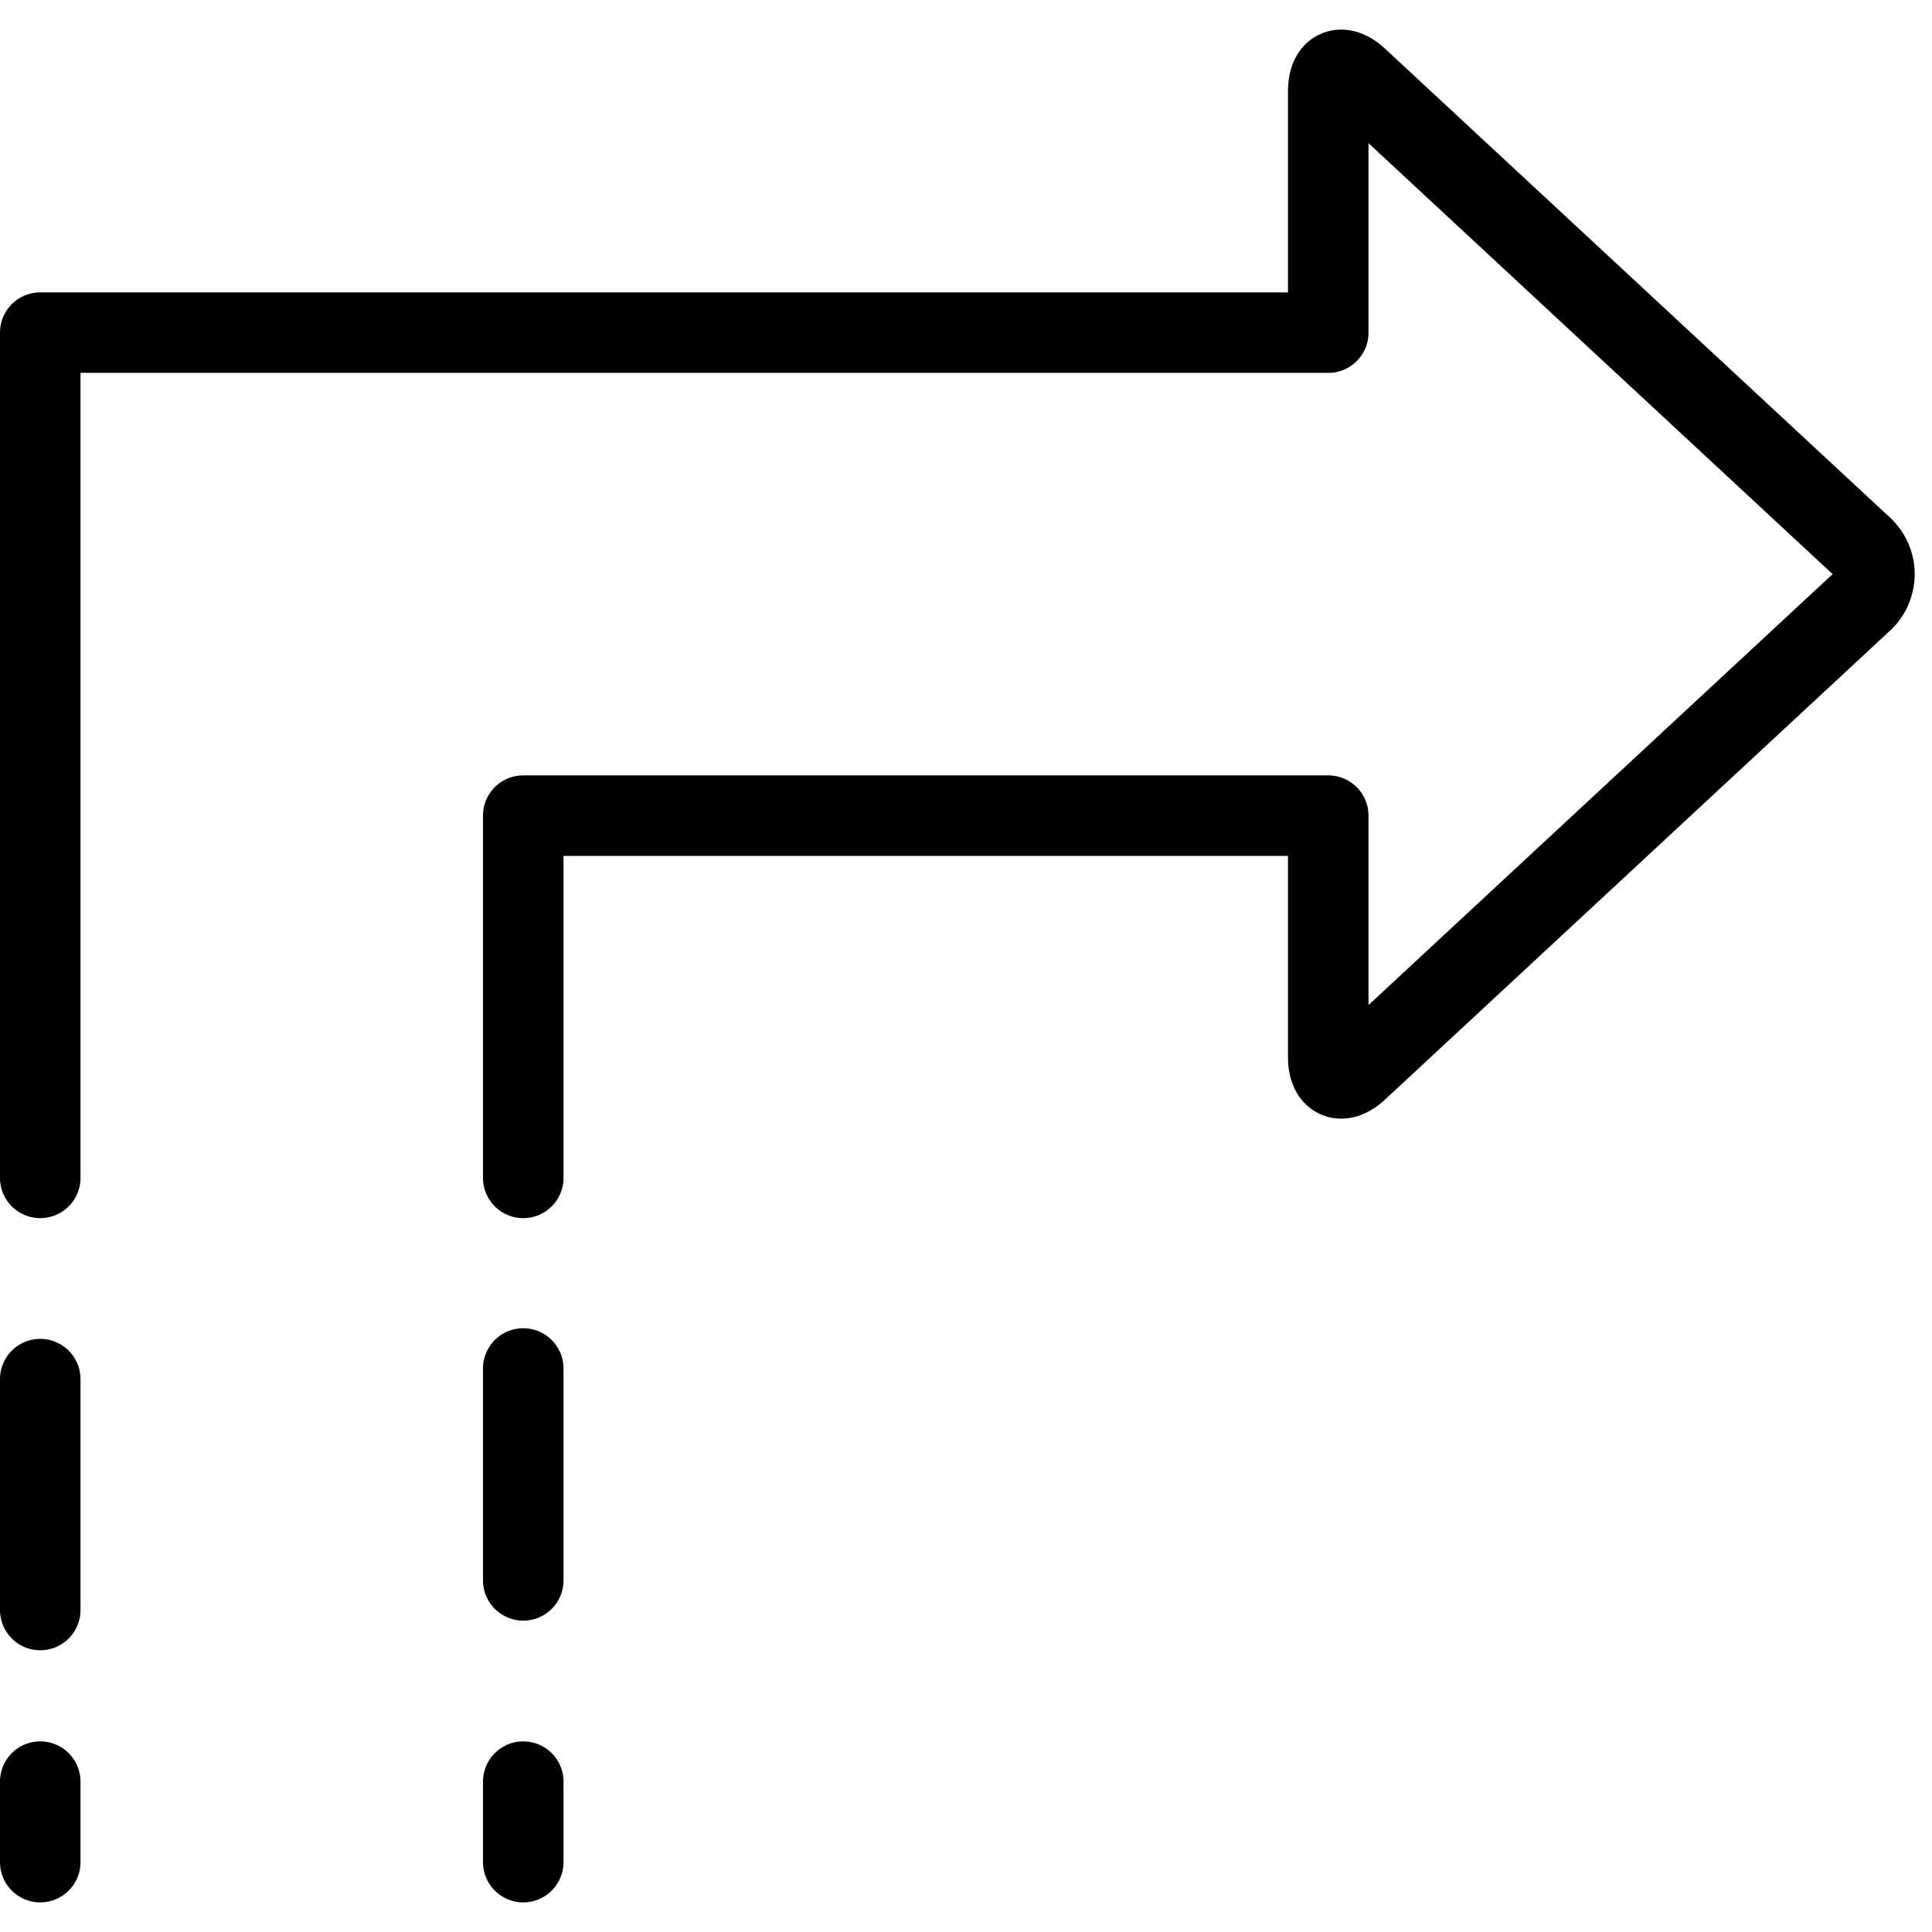 <svg xmlns="http://www.w3.org/2000/svg" viewBox="0 0 24 24" stroke="black"><path d="M16.5 10.132h-10v3.5m0 8.5v1M6.5 17v2.632m0-6v1m-6 0v-1M.5 20v-2.868m0 6v-1m0-8.5v-9.5h16m0 0v-3c0-.275.165-.347.366-.16l6.268 5.82a.459.459 0 0 1 0 .68l-6.268 5.82c-.2.187-.366.115-.366-.16v-3" fill="none" stroke-linecap="round" stroke-linejoin="round"/></svg>